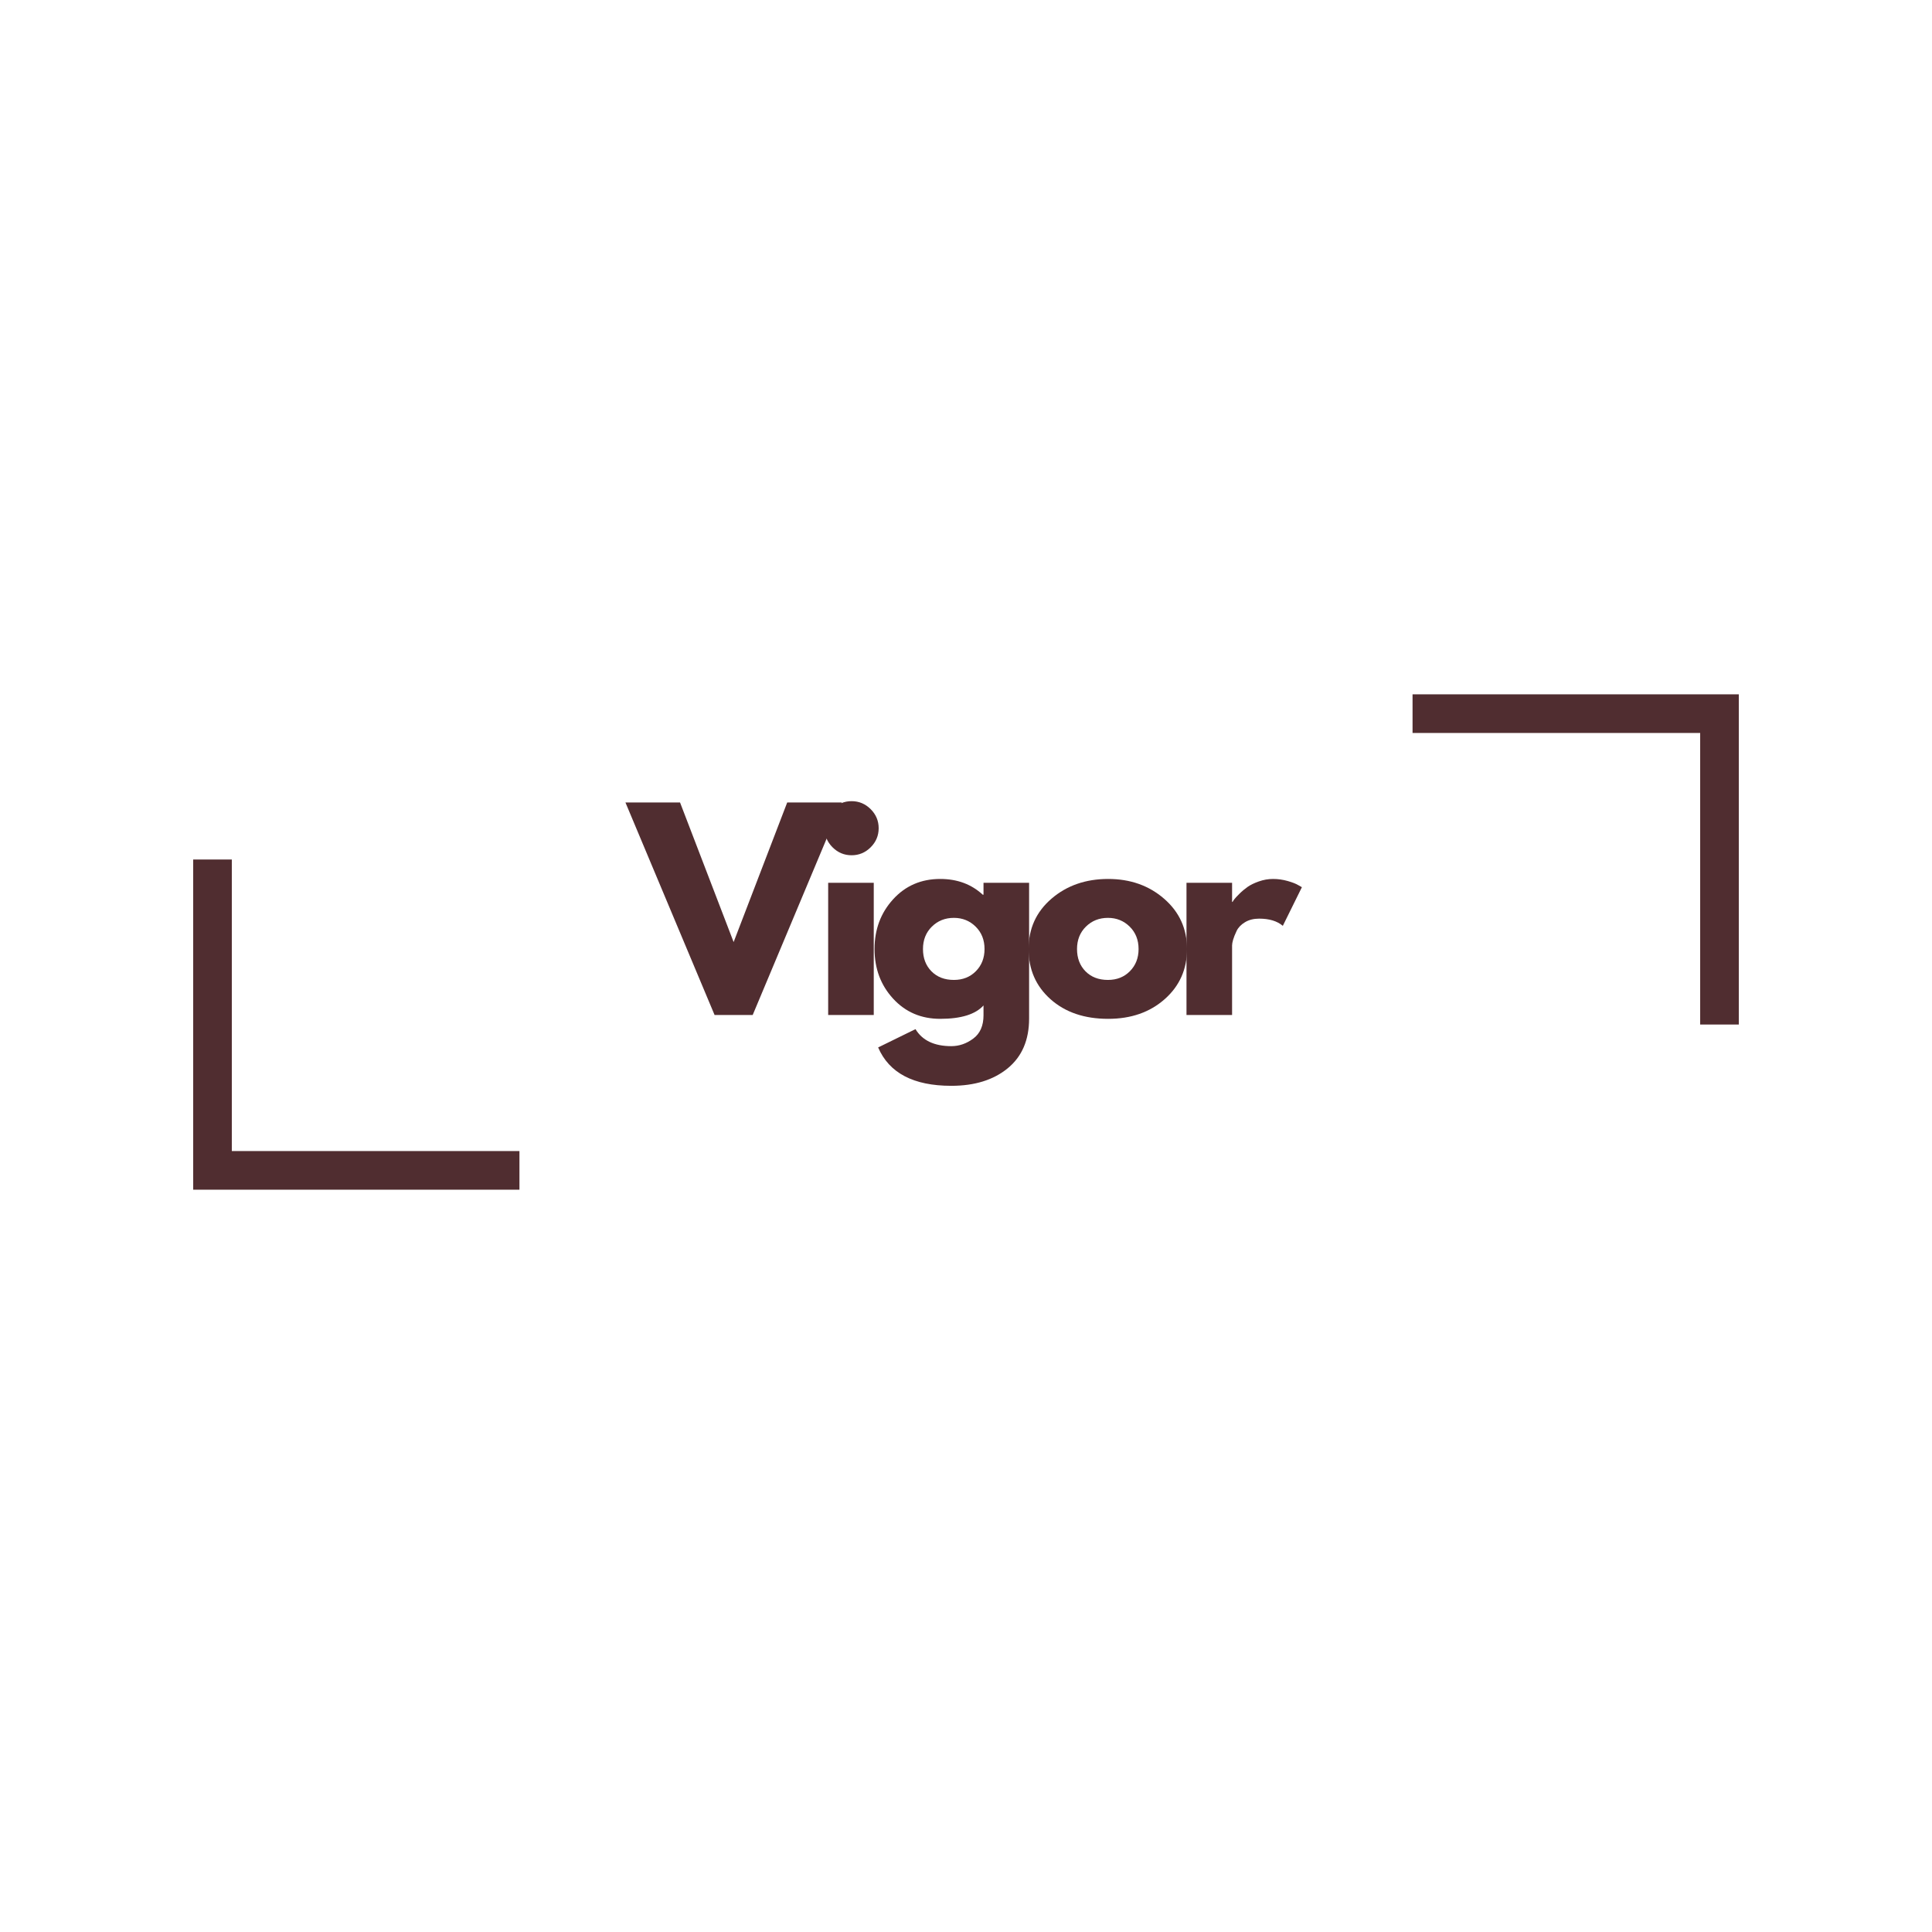 <svg version="1.0" preserveAspectRatio="xMidYMid meet" height="1500" viewBox="0 0 1125 1125" zoomAndPan="magnify" width="1500" xmlns:xlink="http://www.w3.org/1999/xlink" xmlns="http://www.w3.org/2000/svg"><defs><g></g></defs><g fill-opacity="1" fill="#502d30"><g transform="translate(368.391, 591.017)"><g><path d="M 47.703 0 L -4.203 -123.75 L 27.594 -123.75 L 58.797 -42.453 L 90 -123.75 L 121.797 -123.75 L 69.906 0 Z M 47.703 0"></path></g></g></g><g fill-opacity="1" fill="#502d30"><g transform="translate(473.241, 591.017)"><g><path d="M 11.547 -119.844 C 14.648 -122.945 18.348 -124.5 22.641 -124.5 C 26.941 -124.5 30.645 -122.945 33.75 -119.844 C 36.852 -116.75 38.406 -113.051 38.406 -108.75 C 38.406 -104.445 36.852 -100.742 33.75 -97.641 C 30.645 -94.547 26.941 -93 22.641 -93 C 18.348 -93 14.648 -94.547 11.547 -97.641 C 8.453 -100.742 6.906 -104.445 6.906 -108.75 C 6.906 -113.051 8.453 -116.75 11.547 -119.844 Z M 9 -76.953 L 9 0 L 35.547 0 L 35.547 -76.953 Z M 9 -76.953"></path></g></g></g><g fill-opacity="1" fill="#502d30"><g transform="translate(505.791, 591.017)"><g><path d="M 5.547 18.906 L 27.297 8.25 C 31.297 14.852 38.25 18.156 48.156 18.156 C 52.75 18.156 57.02 16.676 60.969 13.719 C 64.926 10.77 66.906 6.25 66.906 0.156 L 66.906 -5.547 C 62.195 -0.348 53.797 2.25 41.703 2.25 C 30.598 2.25 21.445 -1.672 14.25 -9.516 C 7.051 -17.367 3.453 -26.992 3.453 -38.391 C 3.453 -49.797 7.051 -59.445 14.25 -67.344 C 21.445 -75.25 30.598 -79.203 41.703 -79.203 C 51.598 -79.203 59.848 -76.148 66.453 -70.047 L 66.906 -70.047 L 66.906 -76.953 L 93.453 -76.953 L 93.453 2.094 C 93.453 14.594 89.301 24.242 81 31.047 C 72.695 37.848 61.75 41.25 48.156 41.25 C 26.156 41.25 11.953 33.801 5.547 18.906 Z M 36.828 -51.438 C 33.379 -48.039 31.656 -43.691 31.656 -38.391 C 31.656 -33.098 33.301 -28.773 36.594 -25.422 C 39.895 -22.078 44.25 -20.406 49.656 -20.406 C 54.852 -20.406 59.125 -22.102 62.469 -25.5 C 65.82 -28.895 67.5 -33.195 67.5 -38.406 C 67.5 -43.695 65.773 -48.039 62.328 -51.438 C 58.879 -54.844 54.656 -56.547 49.656 -56.547 C 44.551 -56.547 40.273 -54.844 36.828 -51.438 Z M 36.828 -51.438"></path></g></g></g><g fill-opacity="1" fill="#502d30"><g transform="translate(595.491, 591.017)"><g><path d="M 16.266 -9.141 C 7.723 -16.742 3.453 -26.492 3.453 -38.391 C 3.453 -50.297 7.898 -60.07 16.797 -67.719 C 25.703 -75.375 36.703 -79.203 49.797 -79.203 C 62.703 -79.203 73.578 -75.348 82.422 -67.641 C 91.273 -59.941 95.703 -50.191 95.703 -38.391 C 95.703 -26.598 91.375 -16.875 82.719 -9.219 C 74.07 -1.57 63.098 2.25 49.797 2.25 C 35.992 2.25 24.816 -1.547 16.266 -9.141 Z M 36.828 -51.438 C 33.379 -48.039 31.656 -43.691 31.656 -38.391 C 31.656 -33.098 33.301 -28.773 36.594 -25.422 C 39.895 -22.078 44.25 -20.406 49.656 -20.406 C 54.852 -20.406 59.125 -22.102 62.469 -25.5 C 65.82 -28.895 67.5 -33.195 67.5 -38.406 C 67.5 -43.695 65.773 -48.039 62.328 -51.438 C 58.879 -54.844 54.656 -56.547 49.656 -56.547 C 44.551 -56.547 40.273 -54.844 36.828 -51.438 Z M 36.828 -51.438"></path></g></g></g><g fill-opacity="1" fill="#502d30"><g transform="translate(681.891, 591.017)"><g><path d="M 9 0 L 9 -76.953 L 35.547 -76.953 L 35.547 -65.844 L 35.844 -65.844 C 36.051 -66.25 36.379 -66.75 36.828 -67.344 C 37.273 -67.945 38.25 -69 39.75 -70.5 C 41.25 -72 42.848 -73.348 44.547 -74.547 C 46.242 -75.742 48.441 -76.816 51.141 -77.766 C 53.848 -78.723 56.602 -79.203 59.406 -79.203 C 62.301 -79.203 65.148 -78.801 67.953 -78 C 70.754 -77.195 72.801 -76.395 74.094 -75.594 L 76.203 -74.406 L 65.094 -51.906 C 61.801 -54.695 57.203 -56.094 51.297 -56.094 C 48.098 -56.094 45.348 -55.395 43.047 -54 C 40.742 -52.602 39.117 -50.906 38.172 -48.906 C 37.223 -46.906 36.547 -45.203 36.141 -43.797 C 35.742 -42.398 35.547 -41.301 35.547 -40.5 L 35.547 0 Z M 9 0"></path></g></g></g><path stroke-miterlimit="4" stroke-opacity="1" stroke-width="10" stroke="#502d30" d="M -0 5 L 84.432 5" stroke-linejoin="miter" fill="none" transform="matrix(2.25, 0, 0, 2.25, 112.5, 670.258)" stroke-linecap="butt"></path><path stroke-miterlimit="4" stroke-opacity="1" stroke-width="10" stroke="#502d30" d="M -0 5 L 82.463 5" stroke-linejoin="miter" fill="none" transform="matrix(0, 2.25, -2.25, 0, 134.988, 500.477)" stroke-linecap="butt"></path><path stroke-miterlimit="4" stroke-opacity="1" stroke-width="10" stroke="#502d30" d="M -0.001 5 L 84.433 5" stroke-linejoin="miter" fill="none" transform="matrix(-2.25, 0, 0, -2.25, 1012.498, 426.808)" stroke-linecap="butt"></path><path stroke-miterlimit="4" stroke-opacity="1" stroke-width="10" stroke="#502d30" d="M -0 4.999 L 82.463 4.999" stroke-linejoin="miter" fill="none" transform="matrix(0, -2.25, 2.25, 0, 990.01, 596.589)" stroke-linecap="butt"></path></svg>